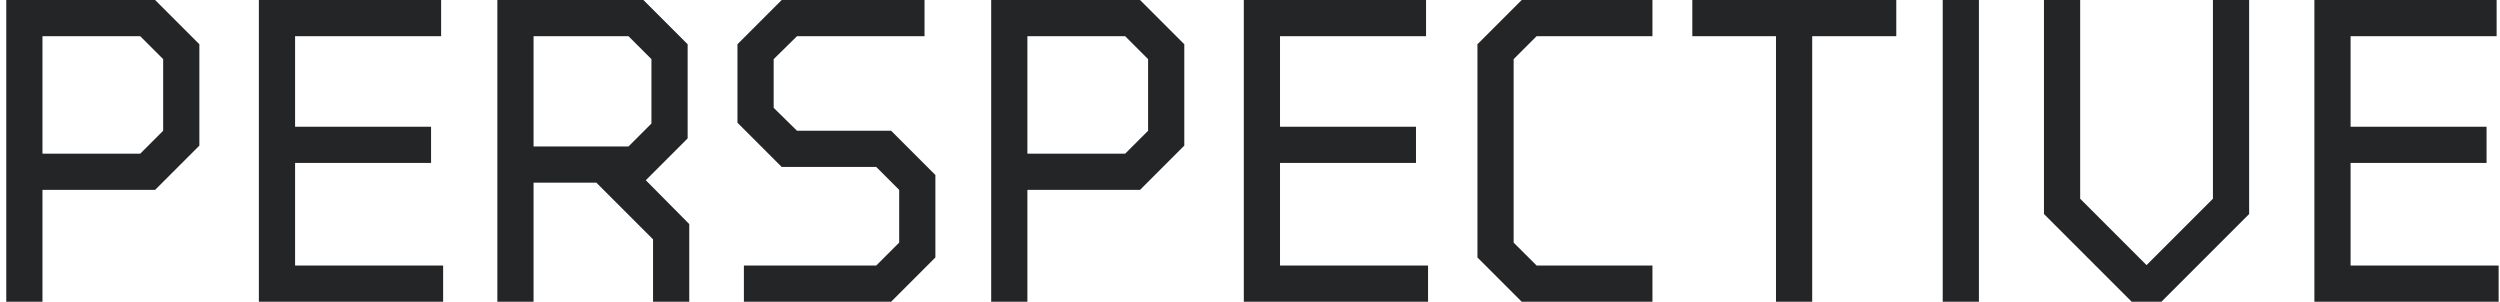 <svg width="174" height="21" viewBox="0 0 174 21" fill="none" xmlns="http://www.w3.org/2000/svg">
<path d="M0.436 21H2.956V13.216H10.796L13.876 10.136V3.08L10.796 -1.66893e-06H0.436V21ZM2.956 10.696V2.52H9.76L11.356 4.116V9.1L9.76 10.696H2.956ZM18.018 21H30.842V18.48H20.538V11.34H30.002V8.82H20.538V2.52H30.702V-1.66893e-06H18.018V21ZM44.948 12.544L47.86 9.632V3.08L44.78 -1.66893e-06H34.616V21H37.136V12.712H41.504L45.452 16.66V21H47.972V15.596L44.948 12.544ZM37.136 2.52H43.744L45.34 4.116V8.596L43.744 10.192H37.136V2.52ZM51.327 8.54L54.407 11.62H60.987L62.583 13.216V16.884L60.987 18.48H51.775V21H62.023L65.103 17.92V12.18L62.023 9.1H55.471L53.847 7.504V4.116L55.471 2.52H64.347V-1.66893e-06H54.407L51.327 3.08V8.54ZM68.987 21H71.507V13.216H79.347L82.427 10.136V3.08L79.347 -1.66893e-06H68.987V21ZM71.507 10.696V2.52H78.311L79.907 4.116V9.1L78.311 10.696H71.507ZM86.569 21H99.393V18.48H89.089V11.34H98.553V8.82H89.089V2.52H99.253V-1.66893e-06H86.569V21ZM102.83 17.92L105.91 21H115.01V18.48H106.946L105.35 16.884V4.116L106.946 2.52H115.01V-1.66893e-06H105.91L102.83 3.08V17.92ZM123.609 21H126.129V2.52H131.981V-1.66893e-06H117.785V2.52H123.609V21ZM135.213 21H137.733V-1.66893e-06H135.213V21ZM142.26 14.896L148.364 21H150.436L156.54 14.896V-1.66893e-06H154.02V13.832L149.4 18.452L144.78 13.832V-1.66893e-06H142.26V14.896ZM161.081 21H173.905V18.48H163.601V11.34H173.065V8.82H163.601V2.52H173.765V-1.66893e-06H161.081V21Z" fill="#242526"/>
</svg>
